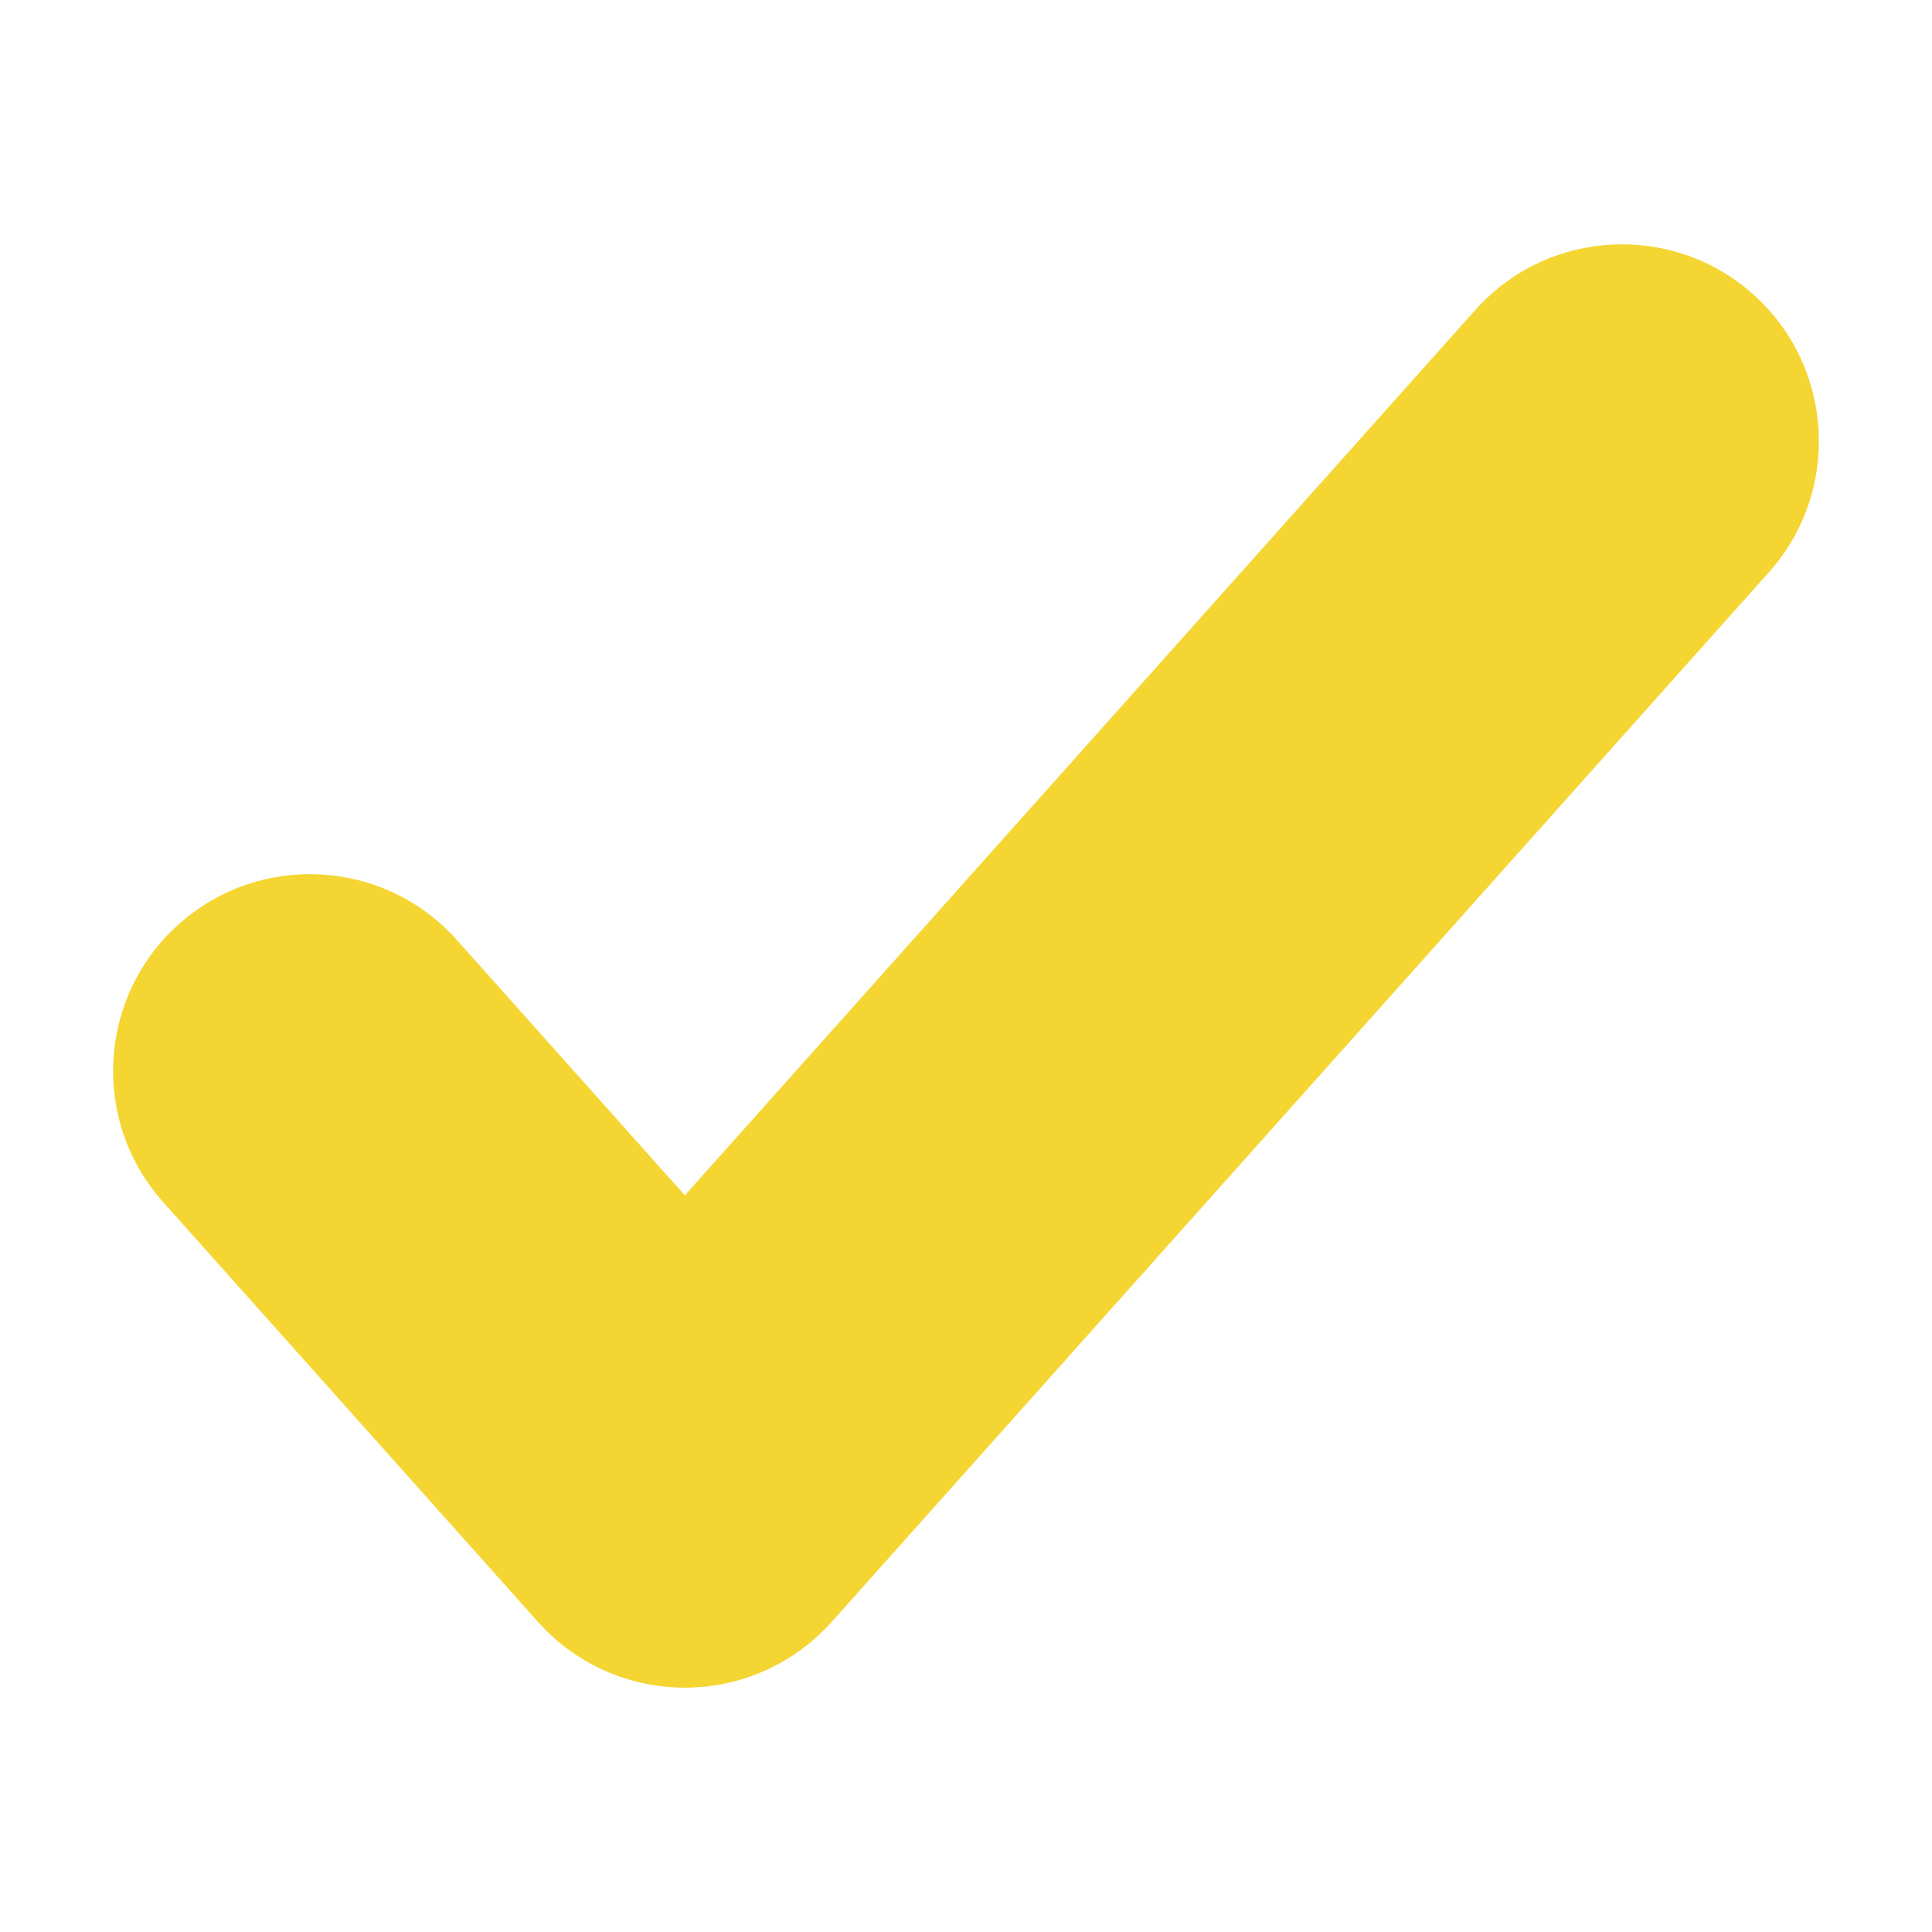 <?xml version="1.0" encoding="UTF-8" standalone="no"?>
<!DOCTYPE svg PUBLIC "-//W3C//DTD SVG 1.1//EN" "http://www.w3.org/Graphics/SVG/1.1/DTD/svg11.dtd">
<svg width="100%" height="100%" viewBox="0 0 800 800" version="1.1" xmlns="http://www.w3.org/2000/svg" xmlns:xlink="http://www.w3.org/1999/xlink" xml:space="preserve" xmlns:serif="http://www.serif.com/" style="fill-rule:evenodd;clip-rule:evenodd;stroke-linejoin:round;stroke-miterlimit:2;">
    <g transform="matrix(3.26,0,0,3.26,-903.997,-686.665)">
        <path d="M501.983,283.317C511.177,273.018 510.283,257.214 499.983,248.018C489.683,238.823 473.88,239.717 464.683,250.017L364.287,362.463L335.317,330.017C326.119,319.717 310.316,318.823 300.016,328.018C289.717,337.213 288.822,353.017 298.018,363.317L345.637,416.65C350.38,421.963 357.163,425 364.287,425C371.407,425 378.19,421.963 382.933,416.65L501.983,283.317Z" style="fill:rgb(245,213,50);"/>
    </g>
</svg>
